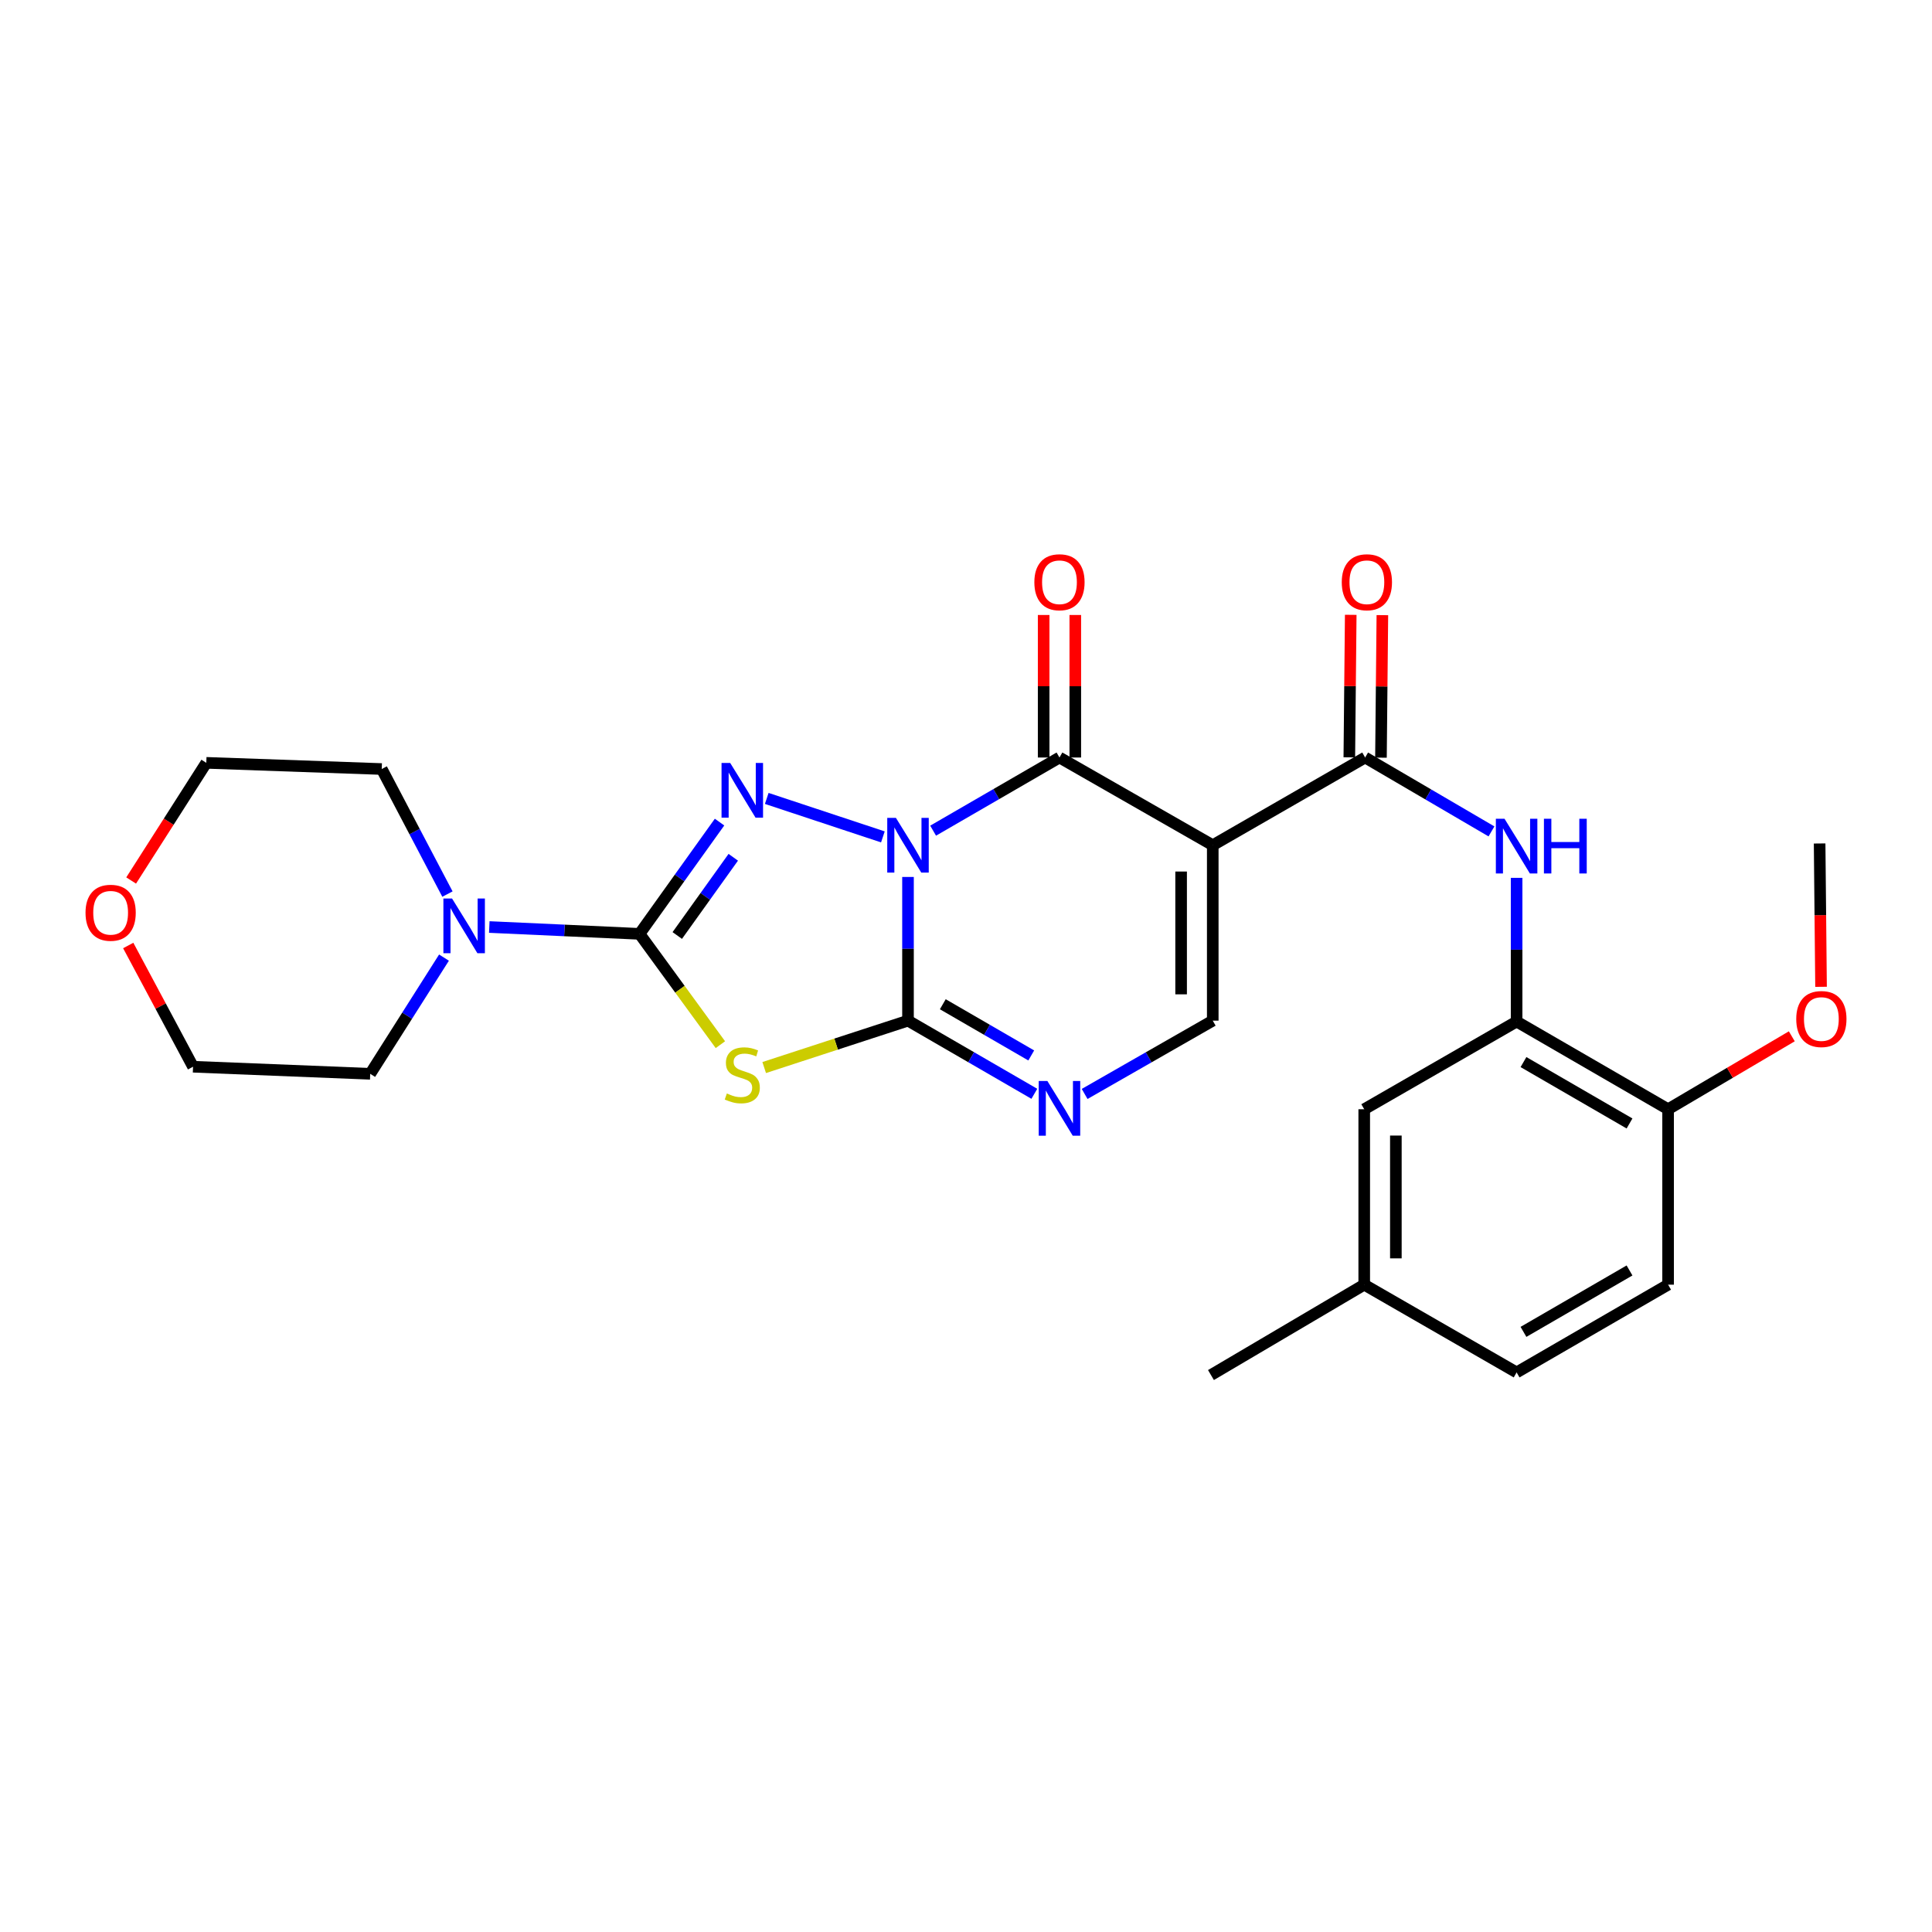 <?xml version='1.0' encoding='iso-8859-1'?>
<svg version='1.1' baseProfile='full'
              xmlns='http://www.w3.org/2000/svg'
                      xmlns:rdkit='http://www.rdkit.org/xml'
                      xmlns:xlink='http://www.w3.org/1999/xlink'
                  xml:space='preserve'
width='1000px' height='1000px' viewBox='0 0 1000 1000'>
<!-- END OF HEADER -->
<rect style='opacity:1.0;fill:#FFFFFF;stroke:none' width='1000' height='1000' x='0' y='0'> </rect>
<path class='bond-0' d='M 469.979,453.913 L 469.979,491.098' style='fill:none;fill-rule:evenodd;stroke:#0000FF;stroke-width:6px;stroke-linecap:butt;stroke-linejoin:miter;stroke-opacity:1' />
<path class='bond-0' d='M 469.979,491.098 L 469.979,528.284' style='fill:none;fill-rule:evenodd;stroke:#000000;stroke-width:6px;stroke-linecap:butt;stroke-linejoin:miter;stroke-opacity:1' />
<path class='bond-1' d='M 456.98,433.177 L 396.865,413.264' style='fill:none;fill-rule:evenodd;stroke:#0000FF;stroke-width:6px;stroke-linecap:butt;stroke-linejoin:miter;stroke-opacity:1' />
<path class='bond-4' d='M 482.983,429.953 L 515.682,411.02' style='fill:none;fill-rule:evenodd;stroke:#0000FF;stroke-width:6px;stroke-linecap:butt;stroke-linejoin:miter;stroke-opacity:1' />
<path class='bond-4' d='M 515.682,411.02 L 548.38,392.087' style='fill:none;fill-rule:evenodd;stroke:#000000;stroke-width:6px;stroke-linecap:butt;stroke-linejoin:miter;stroke-opacity:1' />
<path class='bond-5' d='M 469.979,528.284 L 432.761,540.423' style='fill:none;fill-rule:evenodd;stroke:#000000;stroke-width:6px;stroke-linecap:butt;stroke-linejoin:miter;stroke-opacity:1' />
<path class='bond-5' d='M 432.761,540.423 L 395.543,552.561' style='fill:none;fill-rule:evenodd;stroke:#CCCC00;stroke-width:6px;stroke-linecap:butt;stroke-linejoin:miter;stroke-opacity:1' />
<path class='bond-6' d='M 469.979,528.284 L 502.677,547.217' style='fill:none;fill-rule:evenodd;stroke:#000000;stroke-width:6px;stroke-linecap:butt;stroke-linejoin:miter;stroke-opacity:1' />
<path class='bond-6' d='M 502.677,547.217 L 535.375,566.15' style='fill:none;fill-rule:evenodd;stroke:#0000FF;stroke-width:6px;stroke-linecap:butt;stroke-linejoin:miter;stroke-opacity:1' />
<path class='bond-6' d='M 487.993,519.793 L 510.882,533.046' style='fill:none;fill-rule:evenodd;stroke:#000000;stroke-width:6px;stroke-linecap:butt;stroke-linejoin:miter;stroke-opacity:1' />
<path class='bond-6' d='M 510.882,533.046 L 533.771,546.299' style='fill:none;fill-rule:evenodd;stroke:#0000FF;stroke-width:6px;stroke-linecap:butt;stroke-linejoin:miter;stroke-opacity:1' />
<path class='bond-2' d='M 372.436,425.516 L 351.73,454.438' style='fill:none;fill-rule:evenodd;stroke:#0000FF;stroke-width:6px;stroke-linecap:butt;stroke-linejoin:miter;stroke-opacity:1' />
<path class='bond-2' d='M 351.73,454.438 L 331.025,483.361' style='fill:none;fill-rule:evenodd;stroke:#000000;stroke-width:6px;stroke-linecap:butt;stroke-linejoin:miter;stroke-opacity:1' />
<path class='bond-2' d='M 379.539,443.725 L 365.045,463.97' style='fill:none;fill-rule:evenodd;stroke:#0000FF;stroke-width:6px;stroke-linecap:butt;stroke-linejoin:miter;stroke-opacity:1' />
<path class='bond-2' d='M 365.045,463.97 L 350.551,484.216' style='fill:none;fill-rule:evenodd;stroke:#000000;stroke-width:6px;stroke-linecap:butt;stroke-linejoin:miter;stroke-opacity:1' />
<path class='bond-9' d='M 331.025,483.361 L 292.139,481.592' style='fill:none;fill-rule:evenodd;stroke:#000000;stroke-width:6px;stroke-linecap:butt;stroke-linejoin:miter;stroke-opacity:1' />
<path class='bond-9' d='M 292.139,481.592 L 253.253,479.823' style='fill:none;fill-rule:evenodd;stroke:#0000FF;stroke-width:6px;stroke-linecap:butt;stroke-linejoin:miter;stroke-opacity:1' />
<path class='bond-27' d='M 331.025,483.361 L 351.948,512.041' style='fill:none;fill-rule:evenodd;stroke:#000000;stroke-width:6px;stroke-linecap:butt;stroke-linejoin:miter;stroke-opacity:1' />
<path class='bond-27' d='M 351.948,512.041 L 372.872,540.721' style='fill:none;fill-rule:evenodd;stroke:#CCCC00;stroke-width:6px;stroke-linecap:butt;stroke-linejoin:miter;stroke-opacity:1' />
<path class='bond-3' d='M 627.719,437.483 L 548.38,392.087' style='fill:none;fill-rule:evenodd;stroke:#000000;stroke-width:6px;stroke-linecap:butt;stroke-linejoin:miter;stroke-opacity:1' />
<path class='bond-7' d='M 627.719,437.483 L 706.593,392.087' style='fill:none;fill-rule:evenodd;stroke:#000000;stroke-width:6px;stroke-linecap:butt;stroke-linejoin:miter;stroke-opacity:1' />
<path class='bond-8' d='M 627.719,437.483 L 627.719,528.284' style='fill:none;fill-rule:evenodd;stroke:#000000;stroke-width:6px;stroke-linecap:butt;stroke-linejoin:miter;stroke-opacity:1' />
<path class='bond-8' d='M 611.343,451.103 L 611.343,514.664' style='fill:none;fill-rule:evenodd;stroke:#000000;stroke-width:6px;stroke-linecap:butt;stroke-linejoin:miter;stroke-opacity:1' />
<path class='bond-12' d='M 556.568,392.087 L 556.568,355.201' style='fill:none;fill-rule:evenodd;stroke:#000000;stroke-width:6px;stroke-linecap:butt;stroke-linejoin:miter;stroke-opacity:1' />
<path class='bond-12' d='M 556.568,355.201 L 556.568,318.315' style='fill:none;fill-rule:evenodd;stroke:#FF0000;stroke-width:6px;stroke-linecap:butt;stroke-linejoin:miter;stroke-opacity:1' />
<path class='bond-12' d='M 540.192,392.087 L 540.192,355.201' style='fill:none;fill-rule:evenodd;stroke:#000000;stroke-width:6px;stroke-linecap:butt;stroke-linejoin:miter;stroke-opacity:1' />
<path class='bond-12' d='M 540.192,355.201 L 540.192,318.315' style='fill:none;fill-rule:evenodd;stroke:#FF0000;stroke-width:6px;stroke-linecap:butt;stroke-linejoin:miter;stroke-opacity:1' />
<path class='bond-28' d='M 561.405,566.227 L 594.562,547.256' style='fill:none;fill-rule:evenodd;stroke:#0000FF;stroke-width:6px;stroke-linecap:butt;stroke-linejoin:miter;stroke-opacity:1' />
<path class='bond-28' d='M 594.562,547.256 L 627.719,528.284' style='fill:none;fill-rule:evenodd;stroke:#000000;stroke-width:6px;stroke-linecap:butt;stroke-linejoin:miter;stroke-opacity:1' />
<path class='bond-10' d='M 706.593,392.087 L 739.289,411.211' style='fill:none;fill-rule:evenodd;stroke:#000000;stroke-width:6px;stroke-linecap:butt;stroke-linejoin:miter;stroke-opacity:1' />
<path class='bond-10' d='M 739.289,411.211 L 771.984,430.336' style='fill:none;fill-rule:evenodd;stroke:#0000FF;stroke-width:6px;stroke-linecap:butt;stroke-linejoin:miter;stroke-opacity:1' />
<path class='bond-13' d='M 714.781,392.168 L 715.146,355.282' style='fill:none;fill-rule:evenodd;stroke:#000000;stroke-width:6px;stroke-linecap:butt;stroke-linejoin:miter;stroke-opacity:1' />
<path class='bond-13' d='M 715.146,355.282 L 715.512,318.397' style='fill:none;fill-rule:evenodd;stroke:#FF0000;stroke-width:6px;stroke-linecap:butt;stroke-linejoin:miter;stroke-opacity:1' />
<path class='bond-13' d='M 698.406,392.005 L 698.772,355.12' style='fill:none;fill-rule:evenodd;stroke:#000000;stroke-width:6px;stroke-linecap:butt;stroke-linejoin:miter;stroke-opacity:1' />
<path class='bond-13' d='M 698.772,355.12 L 699.138,318.234' style='fill:none;fill-rule:evenodd;stroke:#FF0000;stroke-width:6px;stroke-linecap:butt;stroke-linejoin:miter;stroke-opacity:1' />
<path class='bond-21' d='M 231.596,462.778 L 214.59,430.412' style='fill:none;fill-rule:evenodd;stroke:#0000FF;stroke-width:6px;stroke-linecap:butt;stroke-linejoin:miter;stroke-opacity:1' />
<path class='bond-21' d='M 214.59,430.412 L 197.584,398.045' style='fill:none;fill-rule:evenodd;stroke:#000000;stroke-width:6px;stroke-linecap:butt;stroke-linejoin:miter;stroke-opacity:1' />
<path class='bond-22' d='M 229.811,495.658 L 210.718,525.731' style='fill:none;fill-rule:evenodd;stroke:#0000FF;stroke-width:6px;stroke-linecap:butt;stroke-linejoin:miter;stroke-opacity:1' />
<path class='bond-22' d='M 210.718,525.731 L 191.625,555.804' style='fill:none;fill-rule:evenodd;stroke:#000000;stroke-width:6px;stroke-linecap:butt;stroke-linejoin:miter;stroke-opacity:1' />
<path class='bond-11' d='M 784.995,454.377 L 784.995,491.562' style='fill:none;fill-rule:evenodd;stroke:#0000FF;stroke-width:6px;stroke-linecap:butt;stroke-linejoin:miter;stroke-opacity:1' />
<path class='bond-11' d='M 784.995,491.562 L 784.995,528.748' style='fill:none;fill-rule:evenodd;stroke:#000000;stroke-width:6px;stroke-linecap:butt;stroke-linejoin:miter;stroke-opacity:1' />
<path class='bond-14' d='M 784.995,528.748 L 863.406,574.144' style='fill:none;fill-rule:evenodd;stroke:#000000;stroke-width:6px;stroke-linecap:butt;stroke-linejoin:miter;stroke-opacity:1' />
<path class='bond-14' d='M 788.552,549.729 L 843.439,581.506' style='fill:none;fill-rule:evenodd;stroke:#000000;stroke-width:6px;stroke-linecap:butt;stroke-linejoin:miter;stroke-opacity:1' />
<path class='bond-15' d='M 784.995,528.748 L 706.12,574.144' style='fill:none;fill-rule:evenodd;stroke:#000000;stroke-width:6px;stroke-linecap:butt;stroke-linejoin:miter;stroke-opacity:1' />
<path class='bond-17' d='M 863.406,574.144 L 863.406,664.945' style='fill:none;fill-rule:evenodd;stroke:#000000;stroke-width:6px;stroke-linecap:butt;stroke-linejoin:miter;stroke-opacity:1' />
<path class='bond-20' d='M 863.406,574.144 L 895.419,555.266' style='fill:none;fill-rule:evenodd;stroke:#000000;stroke-width:6px;stroke-linecap:butt;stroke-linejoin:miter;stroke-opacity:1' />
<path class='bond-20' d='M 895.419,555.266 L 927.433,536.389' style='fill:none;fill-rule:evenodd;stroke:#FF0000;stroke-width:6px;stroke-linecap:butt;stroke-linejoin:miter;stroke-opacity:1' />
<path class='bond-18' d='M 706.12,574.144 L 706.12,664.945' style='fill:none;fill-rule:evenodd;stroke:#000000;stroke-width:6px;stroke-linecap:butt;stroke-linejoin:miter;stroke-opacity:1' />
<path class='bond-18' d='M 722.496,587.764 L 722.496,651.325' style='fill:none;fill-rule:evenodd;stroke:#000000;stroke-width:6px;stroke-linecap:butt;stroke-linejoin:miter;stroke-opacity:1' />
<path class='bond-16' d='M 66.367,489.384 L 83.145,520.761' style='fill:none;fill-rule:evenodd;stroke:#FF0000;stroke-width:6px;stroke-linecap:butt;stroke-linejoin:miter;stroke-opacity:1' />
<path class='bond-16' d='M 83.145,520.761 L 99.923,552.137' style='fill:none;fill-rule:evenodd;stroke:#000000;stroke-width:6px;stroke-linecap:butt;stroke-linejoin:miter;stroke-opacity:1' />
<path class='bond-29' d='M 67.881,455.743 L 87.332,425.293' style='fill:none;fill-rule:evenodd;stroke:#FF0000;stroke-width:6px;stroke-linecap:butt;stroke-linejoin:miter;stroke-opacity:1' />
<path class='bond-29' d='M 87.332,425.293 L 106.782,394.843' style='fill:none;fill-rule:evenodd;stroke:#000000;stroke-width:6px;stroke-linecap:butt;stroke-linejoin:miter;stroke-opacity:1' />
<path class='bond-30' d='M 863.406,664.945 L 784.995,710.36' style='fill:none;fill-rule:evenodd;stroke:#000000;stroke-width:6px;stroke-linecap:butt;stroke-linejoin:miter;stroke-opacity:1' />
<path class='bond-30' d='M 843.437,657.587 L 788.549,689.377' style='fill:none;fill-rule:evenodd;stroke:#000000;stroke-width:6px;stroke-linecap:butt;stroke-linejoin:miter;stroke-opacity:1' />
<path class='bond-19' d='M 706.12,664.945 L 784.995,710.36' style='fill:none;fill-rule:evenodd;stroke:#000000;stroke-width:6px;stroke-linecap:butt;stroke-linejoin:miter;stroke-opacity:1' />
<path class='bond-25' d='M 706.12,664.945 L 626.791,711.724' style='fill:none;fill-rule:evenodd;stroke:#000000;stroke-width:6px;stroke-linecap:butt;stroke-linejoin:miter;stroke-opacity:1' />
<path class='bond-26' d='M 942.57,510.775 L 942.202,473.679' style='fill:none;fill-rule:evenodd;stroke:#FF0000;stroke-width:6px;stroke-linecap:butt;stroke-linejoin:miter;stroke-opacity:1' />
<path class='bond-26' d='M 942.202,473.679 L 941.834,436.582' style='fill:none;fill-rule:evenodd;stroke:#000000;stroke-width:6px;stroke-linecap:butt;stroke-linejoin:miter;stroke-opacity:1' />
<path class='bond-24' d='M 197.584,398.045 L 106.782,394.843' style='fill:none;fill-rule:evenodd;stroke:#000000;stroke-width:6px;stroke-linecap:butt;stroke-linejoin:miter;stroke-opacity:1' />
<path class='bond-23' d='M 191.625,555.804 L 99.923,552.137' style='fill:none;fill-rule:evenodd;stroke:#000000;stroke-width:6px;stroke-linecap:butt;stroke-linejoin:miter;stroke-opacity:1' />
<path  class='atom-0' d='M 463.719 423.323
L 472.999 438.323
Q 473.919 439.803, 475.399 442.483
Q 476.879 445.163, 476.959 445.323
L 476.959 423.323
L 480.719 423.323
L 480.719 451.643
L 476.839 451.643
L 466.879 435.243
Q 465.719 433.323, 464.479 431.123
Q 463.279 428.923, 462.919 428.243
L 462.919 451.643
L 459.239 451.643
L 459.239 423.323
L 463.719 423.323
' fill='#0000FF'/>
<path  class='atom-2' d='M 377.948 394.911
L 387.228 409.911
Q 388.148 411.391, 389.628 414.071
Q 391.108 416.751, 391.188 416.911
L 391.188 394.911
L 394.948 394.911
L 394.948 423.231
L 391.068 423.231
L 381.108 406.831
Q 379.948 404.911, 378.708 402.711
Q 377.508 400.511, 377.148 399.831
L 377.148 423.231
L 373.468 423.231
L 373.468 394.911
L 377.948 394.911
' fill='#0000FF'/>
<path  class='atom-6' d='M 376.208 565.979
Q 376.528 566.099, 377.848 566.659
Q 379.168 567.219, 380.608 567.579
Q 382.088 567.899, 383.528 567.899
Q 386.208 567.899, 387.768 566.619
Q 389.328 565.299, 389.328 563.019
Q 389.328 561.459, 388.528 560.499
Q 387.768 559.539, 386.568 559.019
Q 385.368 558.499, 383.368 557.899
Q 380.848 557.139, 379.328 556.419
Q 377.848 555.699, 376.768 554.179
Q 375.728 552.659, 375.728 550.099
Q 375.728 546.539, 378.128 544.339
Q 380.568 542.139, 385.368 542.139
Q 388.648 542.139, 392.368 543.699
L 391.448 546.779
Q 388.048 545.379, 385.488 545.379
Q 382.728 545.379, 381.208 546.539
Q 379.688 547.659, 379.728 549.619
Q 379.728 551.139, 380.488 552.059
Q 381.288 552.979, 382.408 553.499
Q 383.568 554.019, 385.488 554.619
Q 388.048 555.419, 389.568 556.219
Q 391.088 557.019, 392.168 558.659
Q 393.288 560.259, 393.288 563.019
Q 393.288 566.939, 390.648 569.059
Q 388.048 571.139, 383.688 571.139
Q 381.168 571.139, 379.248 570.579
Q 377.368 570.059, 375.128 569.139
L 376.208 565.979
' fill='#CCCC00'/>
<path  class='atom-7' d='M 542.12 559.52
L 551.4 574.52
Q 552.32 576, 553.8 578.68
Q 555.28 581.36, 555.36 581.52
L 555.36 559.52
L 559.12 559.52
L 559.12 587.84
L 555.24 587.84
L 545.28 571.44
Q 544.12 569.52, 542.88 567.32
Q 541.68 565.12, 541.32 564.44
L 541.32 587.84
L 537.64 587.84
L 537.64 559.52
L 542.12 559.52
' fill='#0000FF'/>
<path  class='atom-10' d='M 233.981 465.071
L 243.261 480.071
Q 244.181 481.551, 245.661 484.231
Q 247.141 486.911, 247.221 487.071
L 247.221 465.071
L 250.981 465.071
L 250.981 493.391
L 247.101 493.391
L 237.141 476.991
Q 235.981 475.071, 234.741 472.871
Q 233.541 470.671, 233.181 469.991
L 233.181 493.391
L 229.501 493.391
L 229.501 465.071
L 233.981 465.071
' fill='#0000FF'/>
<path  class='atom-11' d='M 778.735 423.787
L 788.015 438.787
Q 788.935 440.267, 790.415 442.947
Q 791.895 445.627, 791.975 445.787
L 791.975 423.787
L 795.735 423.787
L 795.735 452.107
L 791.855 452.107
L 781.895 435.707
Q 780.735 433.787, 779.495 431.587
Q 778.295 429.387, 777.935 428.707
L 777.935 452.107
L 774.255 452.107
L 774.255 423.787
L 778.735 423.787
' fill='#0000FF'/>
<path  class='atom-11' d='M 799.135 423.787
L 802.975 423.787
L 802.975 435.827
L 817.455 435.827
L 817.455 423.787
L 821.295 423.787
L 821.295 452.107
L 817.455 452.107
L 817.455 439.027
L 802.975 439.027
L 802.975 452.107
L 799.135 452.107
L 799.135 423.787
' fill='#0000FF'/>
<path  class='atom-13' d='M 535.38 301.365
Q 535.38 294.565, 538.74 290.765
Q 542.1 286.965, 548.38 286.965
Q 554.66 286.965, 558.02 290.765
Q 561.38 294.565, 561.38 301.365
Q 561.38 308.245, 557.98 312.165
Q 554.58 316.045, 548.38 316.045
Q 542.14 316.045, 538.74 312.165
Q 535.38 308.285, 535.38 301.365
M 548.38 312.845
Q 552.7 312.845, 555.02 309.965
Q 557.38 307.045, 557.38 301.365
Q 557.38 295.805, 555.02 293.005
Q 552.7 290.165, 548.38 290.165
Q 544.06 290.165, 541.7 292.965
Q 539.38 295.765, 539.38 301.365
Q 539.38 307.085, 541.7 309.965
Q 544.06 312.845, 548.38 312.845
' fill='#FF0000'/>
<path  class='atom-14' d='M 694.494 301.365
Q 694.494 294.565, 697.854 290.765
Q 701.214 286.965, 707.494 286.965
Q 713.774 286.965, 717.134 290.765
Q 720.494 294.565, 720.494 301.365
Q 720.494 308.245, 717.094 312.165
Q 713.694 316.045, 707.494 316.045
Q 701.254 316.045, 697.854 312.165
Q 694.494 308.285, 694.494 301.365
M 707.494 312.845
Q 711.814 312.845, 714.134 309.965
Q 716.494 307.045, 716.494 301.365
Q 716.494 295.805, 714.134 293.005
Q 711.814 290.165, 707.494 290.165
Q 703.174 290.165, 700.814 292.965
Q 698.494 295.765, 698.494 301.365
Q 698.494 307.085, 700.814 309.965
Q 703.174 312.845, 707.494 312.845
' fill='#FF0000'/>
<path  class='atom-17' d='M 44.265 472.442
Q 44.265 465.642, 47.625 461.842
Q 50.985 458.042, 57.265 458.042
Q 63.545 458.042, 66.905 461.842
Q 70.265 465.642, 70.265 472.442
Q 70.265 479.322, 66.865 483.242
Q 63.465 487.122, 57.265 487.122
Q 51.025 487.122, 47.625 483.242
Q 44.265 479.362, 44.265 472.442
M 57.265 483.922
Q 61.585 483.922, 63.905 481.042
Q 66.265 478.122, 66.265 472.442
Q 66.265 466.882, 63.905 464.082
Q 61.585 461.242, 57.265 461.242
Q 52.945 461.242, 50.585 464.042
Q 48.265 466.842, 48.265 472.442
Q 48.265 478.162, 50.585 481.042
Q 52.945 483.922, 57.265 483.922
' fill='#FF0000'/>
<path  class='atom-21' d='M 929.735 527.445
Q 929.735 520.645, 933.095 516.845
Q 936.455 513.045, 942.735 513.045
Q 949.015 513.045, 952.375 516.845
Q 955.735 520.645, 955.735 527.445
Q 955.735 534.325, 952.335 538.245
Q 948.935 542.125, 942.735 542.125
Q 936.495 542.125, 933.095 538.245
Q 929.735 534.365, 929.735 527.445
M 942.735 538.925
Q 947.055 538.925, 949.375 536.045
Q 951.735 533.125, 951.735 527.445
Q 951.735 521.885, 949.375 519.085
Q 947.055 516.245, 942.735 516.245
Q 938.415 516.245, 936.055 519.045
Q 933.735 521.845, 933.735 527.445
Q 933.735 533.165, 936.055 536.045
Q 938.415 538.925, 942.735 538.925
' fill='#FF0000'/>
</svg>
